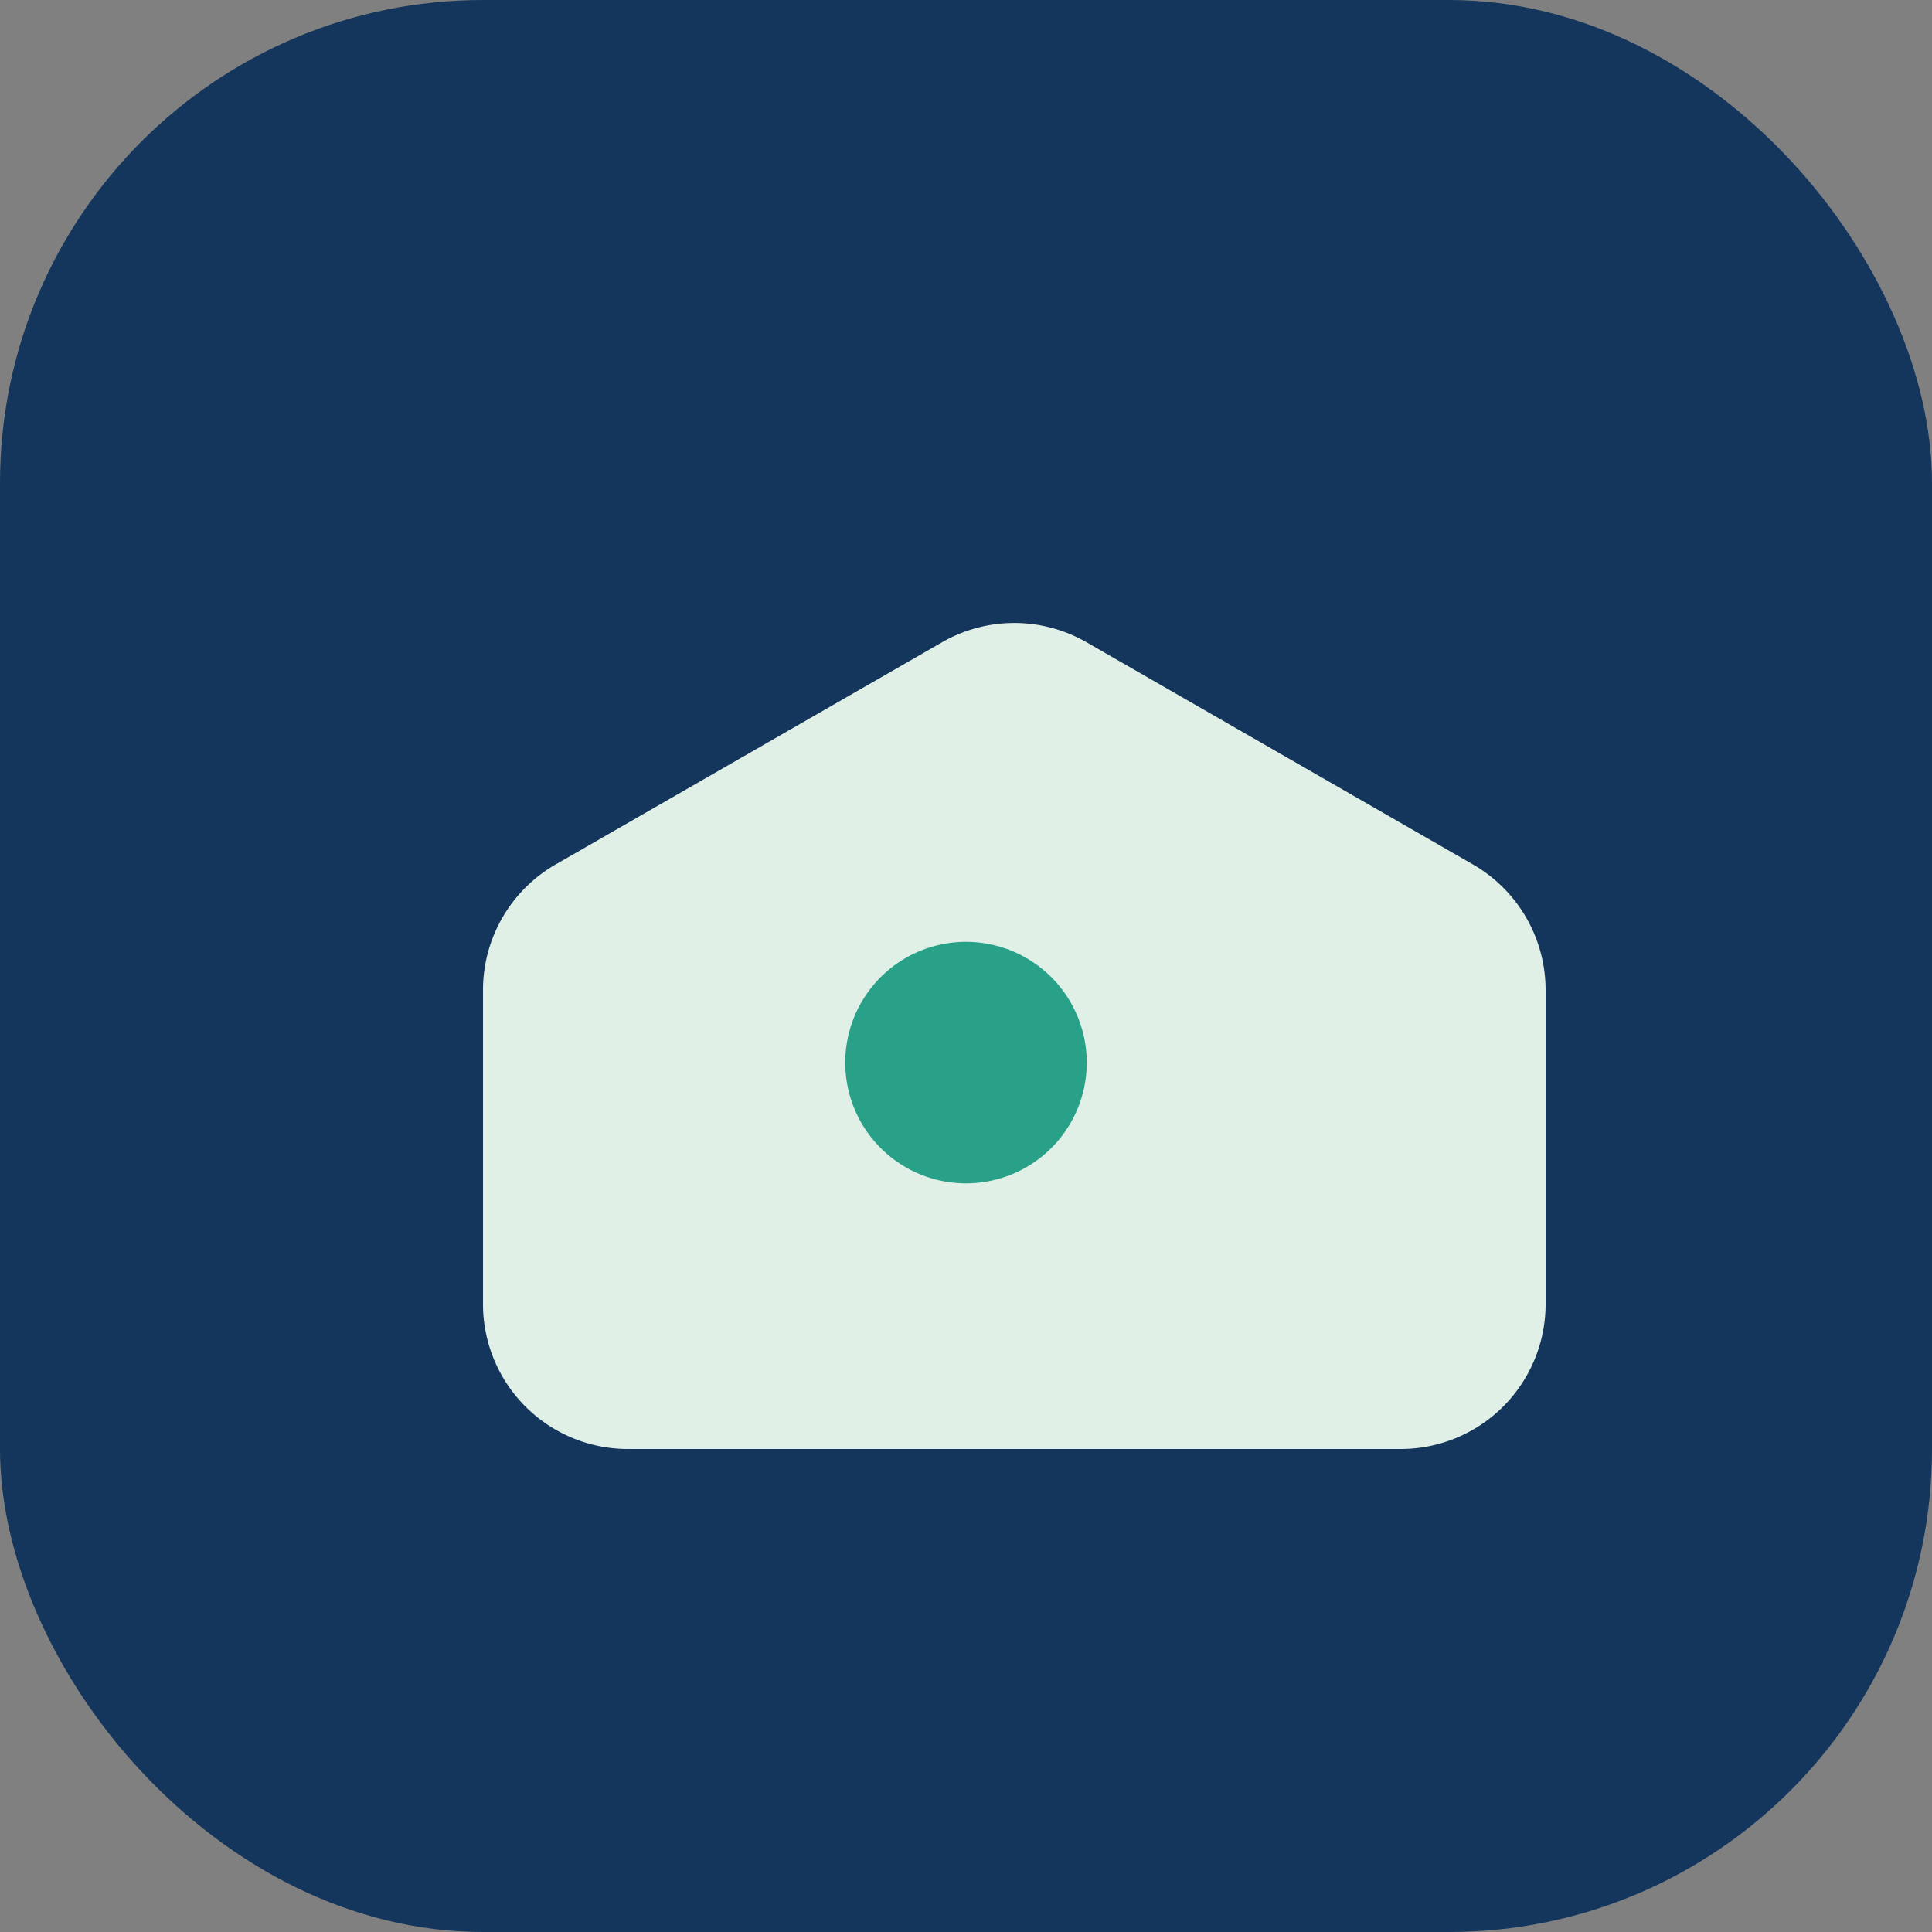 <?xml version="1.0" encoding="UTF-8"?>
<svg xmlns="http://www.w3.org/2000/svg" width="40" height="40" viewBox="0 0 40 40"><rect x="0" y="0" width="40" height="40" fill="#808080" stroke="none"/><rect width="40" height="40" rx="10" fill="#14365C"/><path d="M10 27v-6.5a3 3 0 0 1 1.5-2.6l8-4.6a3 3 0 0 1 3 0l8 4.6a3 3 0 0 1 1.5 2.6V27a3 3 0 0 1-3 3H13a3 3 0 0 1-3-3z" fill="#E1F0E6"/><path d="M20 24.5a2.5 2.5 0 1 0 0-5 2.5 2.5 0 0 0 0 5z" fill="#29A189"/></svg>